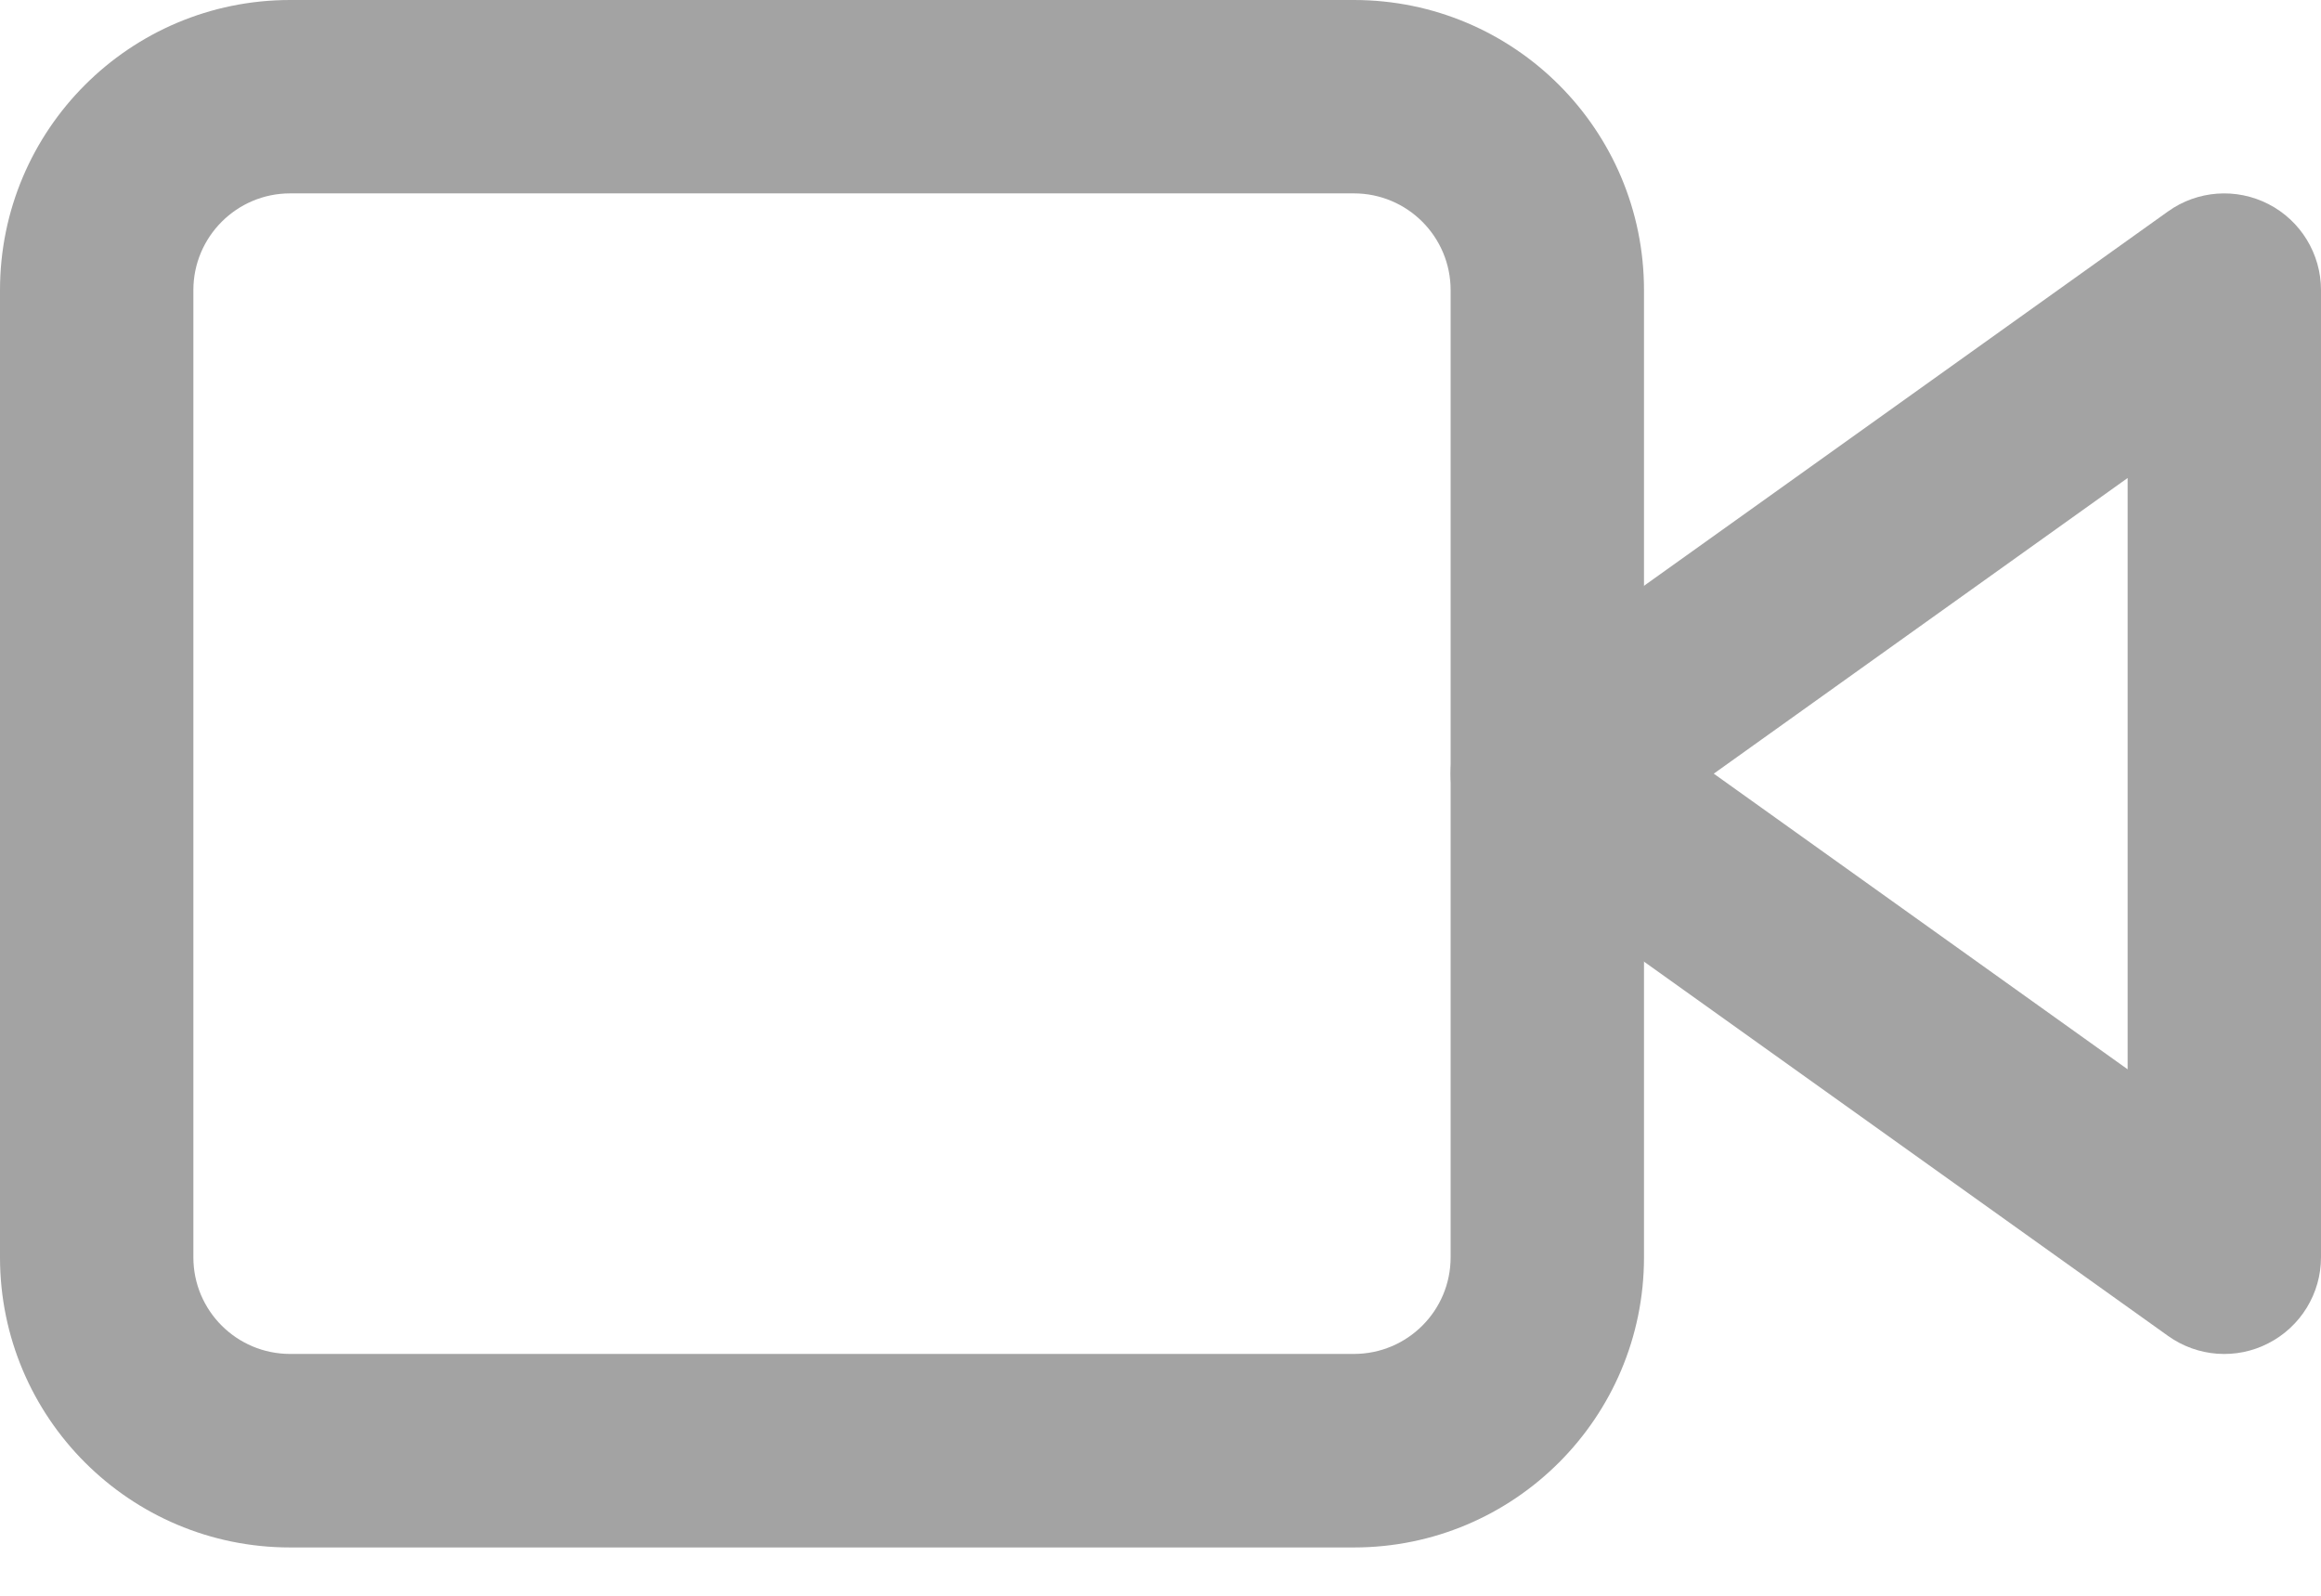 <svg width="16" height="11" viewBox="0 0 16 11" fill="none" xmlns="http://www.w3.org/2000/svg">
<path fill-rule="evenodd" clip-rule="evenodd" d="M15.638 1.407C15.86 1.521 16 1.75 16 2V8.667C16 8.916 15.86 9.145 15.638 9.259C15.416 9.374 15.149 9.354 14.946 9.209L10.279 5.876C10.104 5.751 10 5.549 10 5.333C10 5.118 10.104 4.916 10.279 4.791L14.946 1.457C15.149 1.312 15.416 1.293 15.638 1.407ZM11.814 5.333L14.667 7.371V3.295L11.814 5.333Z" fill="#A3A3A3"/>
<path fill-rule="evenodd" clip-rule="evenodd" d="M2 1.333C1.632 1.333 1.333 1.632 1.333 2V8.667C1.333 9.035 1.632 9.333 2 9.333H9.333C9.702 9.333 10 9.035 10 8.667V2C10 1.632 9.702 1.333 9.333 1.333H2ZM0 2C0 0.895 0.895 0 2 0H9.333C10.438 0 11.333 0.895 11.333 2V8.667C11.333 9.771 10.438 10.667 9.333 10.667H2C0.895 10.667 0 9.771 0 8.667V2Z" fill="#A3A3A3"/>
</svg>
